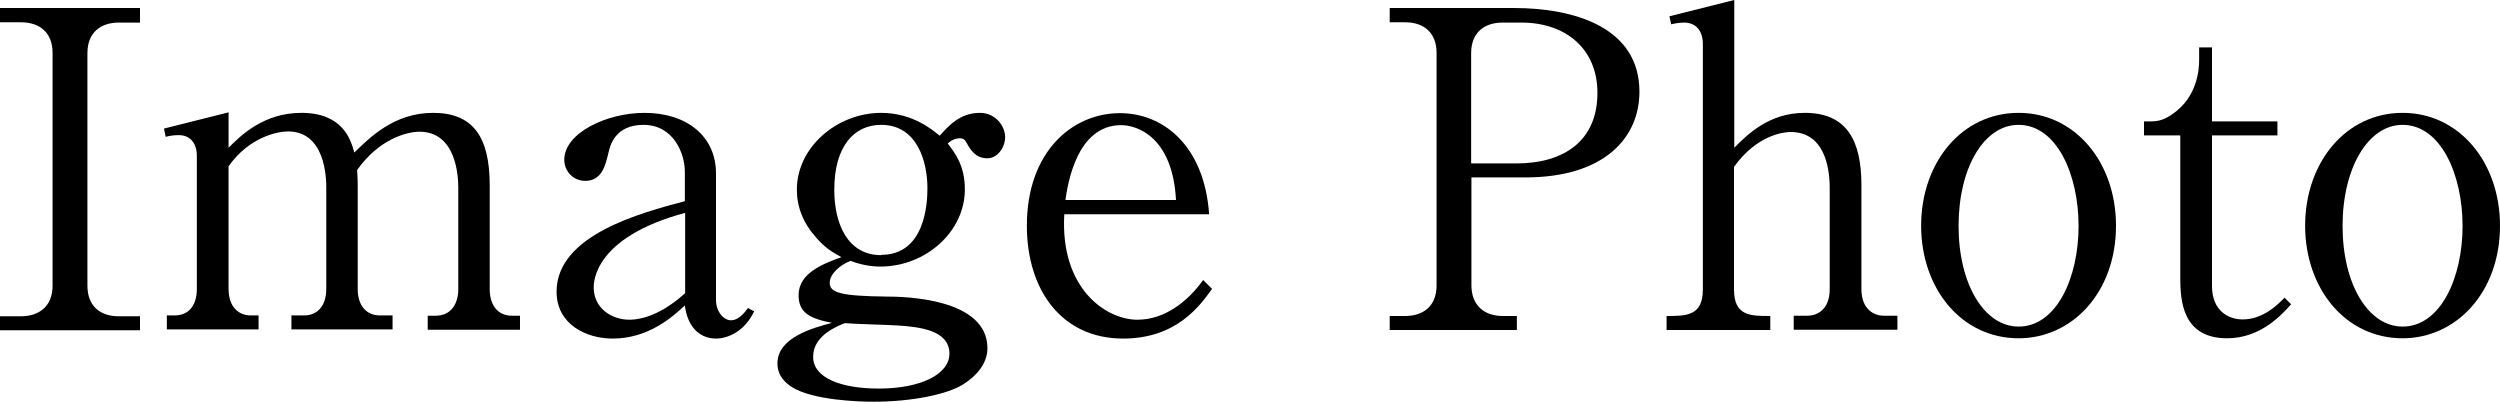 <?xml version="1.0" encoding="UTF-8"?><svg id="_レイヤー_2" xmlns="http://www.w3.org/2000/svg" viewBox="0 0 87.5 14.07"><g id="_レイヤー_2-2"><path d="m4.9.79h-.74c-.63,0-1.1.34-1.1,1.07v8.14c0,.7.43,1.07,1.1,1.07h.74v.49H0v-.49h.73c.63,0,1.11-.34,1.11-1.07V1.85c0-.69-.43-1.07-1.11-1.07h-.73V.28h4.9v.51Z"/><path d="m8,3.95v1.22c.42-.42,1.22-1.22,2.55-1.22,1.45,0,1.73.94,1.85,1.39.53-.51,1.38-1.39,2.76-1.39s1.98.82,1.98,2.53v3.64c0,.59.31.93.77.93h.29v.49h-3.23v-.49h.28c.54,0,.79-.42.79-.93v-3.55c0-.43-.08-1.96-1.36-1.96-.43,0-1.41.25-2.18,1.34,0,.12.02.25.02.52v3.64c0,.65.36.93.77.93h.45v.49h-3.54v-.49h.45c.42,0,.77-.29.77-.93v-3.55c0-.32-.03-1.96-1.34-1.96-.37,0-1.36.2-2.08,1.22v4.29c0,.65.37.93.77.93h.28v.49h-3.21v-.49h.28c.46,0,.77-.32.77-.93v-4.65c0-.48-.26-.73-.63-.73-.17,0-.32.02-.46.06l-.06-.29,2.27-.57Z"/><path d="m26.4,10.89c-.46.96-1.27.96-1.33.96-.65,0-1.02-.49-1.1-1.16-.43.4-1.27,1.16-2.53,1.16-.91,0-1.96-.49-1.96-1.64,0-1.99,2.96-2.76,4.49-3.17v-1.03c0-.63-.39-1.64-1.45-1.64-1,0-1.17.74-1.22.96-.11.46-.23,1-.82,1-.4,0-.73-.32-.73-.74,0-.93,1.47-1.64,2.81-1.64,1.48,0,2.5.82,2.5,2.12v4.43c0,.42.28.71.52.71.28,0,.49-.28.6-.43l.2.11Zm-2.42-3.44c-3.2.86-3.2,2.44-3.2,2.61,0,.73.63,1.13,1.25,1.13.2,0,.96-.03,1.95-.93v-2.81Z"/><path d="m34.3,3.95c.53,0,.88.45.88.85,0,.35-.26.74-.62.74-.42,0-.59-.29-.74-.56-.06-.12-.15-.14-.2-.14-.22,0-.34.09-.45.18.25.33.6.77.6,1.61,0,1.48-1.37,2.7-2.96,2.7-.49,0-.88-.14-1.04-.2-.37.14-.73.46-.73.77,0,.35.4.46,1.98.48.62,0,3.54.05,3.54,1.81,0,.52-.37.96-.83,1.25-.56.37-1.85.62-3.15.62-.53,0-2.12-.05-2.86-.51-.22-.14-.51-.39-.51-.83,0-.9,1.22-1.24,1.91-1.42-.77-.15-1.17-.35-1.17-.97,0-.79.9-1.11,1.5-1.33-.31-.17-.57-.32-.88-.68-.46-.51-.68-1.08-.68-1.68,0-1.5,1.42-2.69,2.95-2.69,1.1,0,1.79.59,2.05.8.28-.31.69-.8,1.4-.8Zm-5.84,8.54c0,.73.96,1.11,2.3,1.11,1.48,0,2.47-.51,2.47-1.22,0-.82-1.03-.94-1.84-.99-.26-.02-1.53-.05-1.82-.08-.23.09-1.11.42-1.11,1.17Zm2.38-3.57c1.53,0,1.62-1.78,1.62-2.33,0-.94-.36-2.22-1.62-2.22-.94,0-1.64.74-1.64,2.27,0,1.22.48,2.29,1.64,2.29Z"/><path d="m42.43,10.1c-.43.6-1.25,1.75-3.12,1.75-2.16,0-3.37-1.71-3.37-3.95,0-2.58,1.58-3.94,3.26-3.94,1.51,0,2.95,1.13,3.12,3.54h-5.07c-.15,2.59,1.45,3.69,2.56,3.69.94,0,1.75-.62,2.3-1.39l.31.31Zm-1.27-3.1c-.12-2.22-1.37-2.62-1.92-2.62-1.56,0-1.87,2.07-1.95,2.62h3.86Z"/><path d="m48.64.28h4.34c2.13,0,4.4.68,4.4,2.93,0,1.59-1.2,3-4,3h-1.88v3.78c0,.68.43,1.07,1.1,1.07h.49v.49h-4.45v-.49h.54c.65,0,1.1-.36,1.1-1.07V1.85c0-.69-.43-1.07-1.1-1.07h-.54V.28Zm2.86,5.44h1.57c1.68,0,2.84-.8,2.84-2.47,0-1.56-1.13-2.46-2.66-2.46h-.66c-.66,0-1.1.37-1.1,1.07v3.86Z"/><path d="m64.04,6.58c0-.79-.22-1.96-1.37-1.96-.22,0-1.17.09-1.98,1.22v4.29c0,.93.57.93,1.27.93v.49h-3.63v-.49c.69,0,1.27,0,1.27-.93V1.53c0-.42-.22-.74-.66-.74-.02,0-.2,0-.45.06l-.06-.28,2.27-.57v5.17c.46-.46,1.21-1.22,2.47-1.22,1.47,0,1.98.97,1.98,2.53v3.64c0,.74.48.93.77.93h.49v.49h-3.63v-.49h.49c.28,0,.77-.17.77-.93v-3.55Z"/><path d="m70.65,11.84c-1.99,0-3.41-1.73-3.41-3.94s1.42-3.95,3.41-3.95,3.41,1.74,3.41,3.95c0,2.33-1.53,3.94-3.41,3.94Zm0-7.47c-1.21,0-2.1,1.5-2.1,3.54s.9,3.52,2.1,3.52c1.33,0,2.1-1.71,2.1-3.52s-.77-3.54-2.1-3.54Z"/><path d="m77.42,4.74v5.27c0,.88.59,1.17,1.07,1.17.73,0,1.24-.53,1.47-.76l.23.23c-.31.34-1.05,1.19-2.24,1.19-1.58,0-1.64-1.34-1.64-2.13v-4.97h-1.27v-.49c.4,0,.6.02,1-.26.88-.6.93-1.59.93-1.88v-.45h.45v2.59h2.29v.49h-2.29Z"/><path d="m84.09,11.84c-1.99,0-3.41-1.73-3.41-3.94s1.42-3.95,3.41-3.95,3.41,1.74,3.41,3.95c0,2.33-1.53,3.94-3.41,3.94Zm0-7.47c-1.2,0-2.1,1.5-2.1,3.54s.9,3.52,2.1,3.52c1.33,0,2.1-1.71,2.1-3.52s-.77-3.54-2.1-3.54Z"/></g></svg>